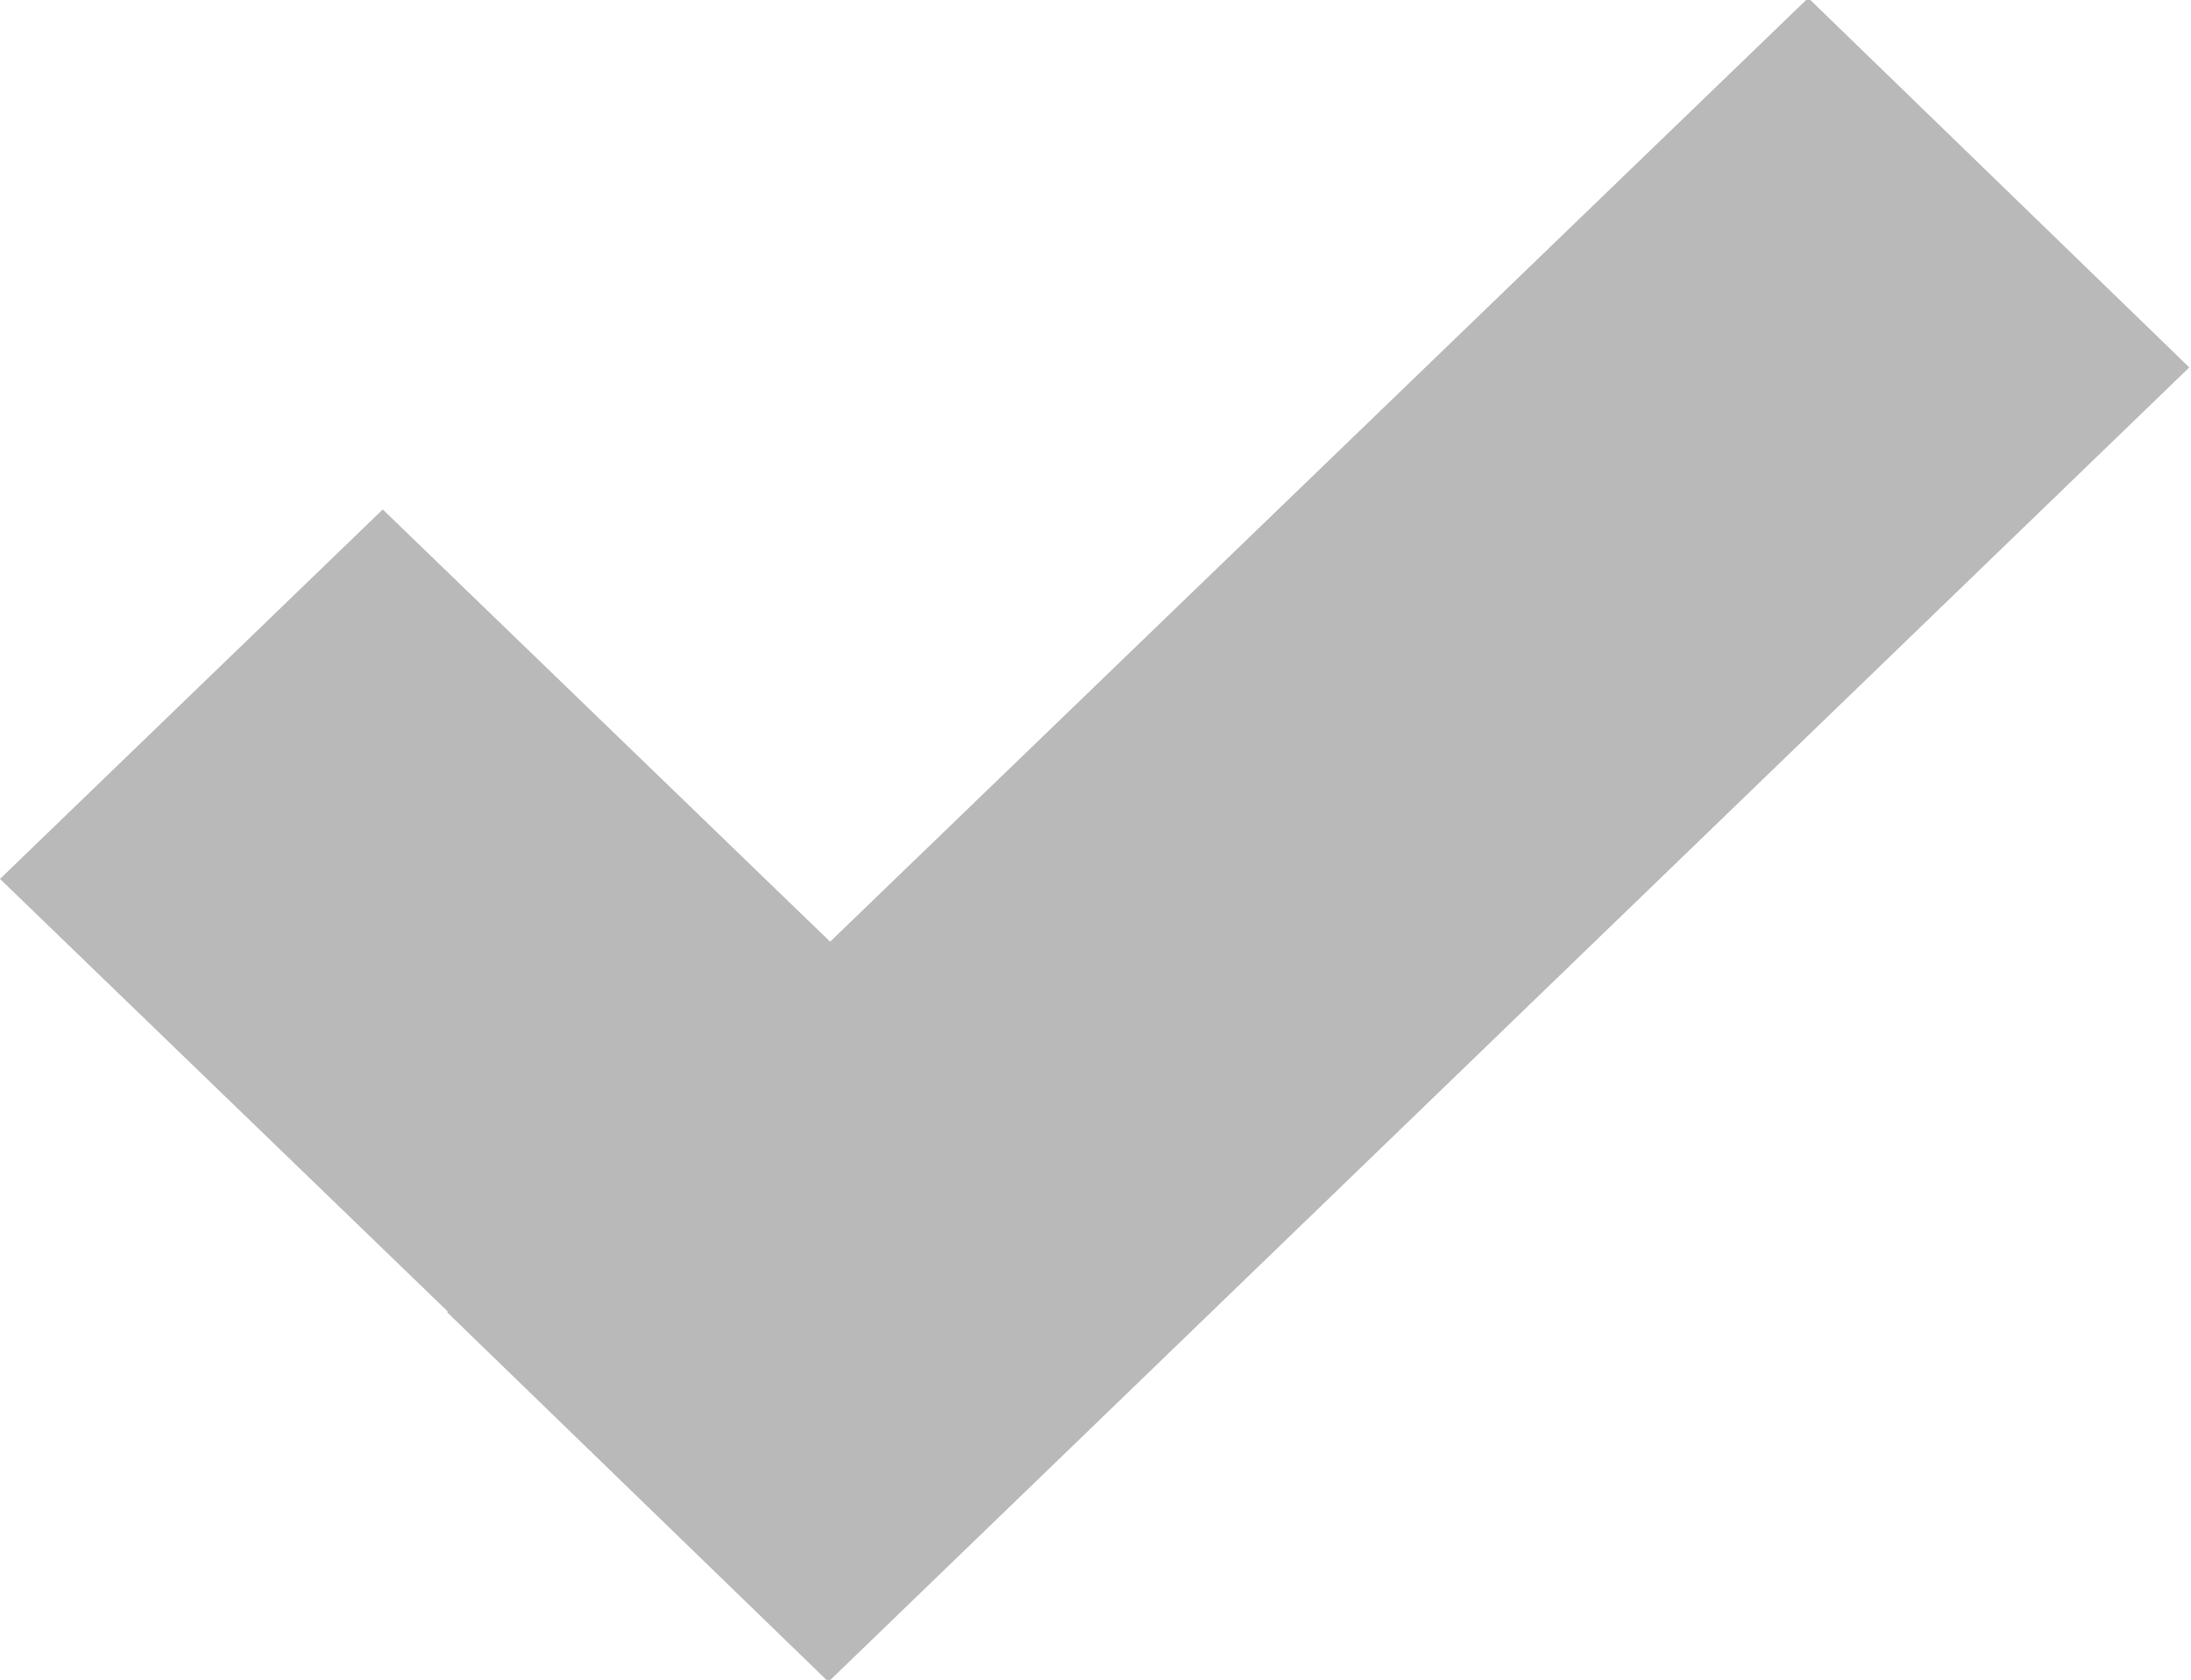 <svg xmlns="http://www.w3.org/2000/svg" width="12.88" height="9.876" viewBox="0 0 12.88 9.876">
<defs>
    <style>
      .cls-1 {
        fill: #b9b9b9;
        fill-rule: evenodd;
      }
    </style>
  </defs>
  <path id="check" class="cls-1" d="M6221.93,901.222l-8,7.727-2.24-2.171V906.77l-2.63-2.541,2.25-2.172,2.63,2.541,5.75-5.548Z" transform="translate(-6209.06 -899.062)"/>
</svg>
